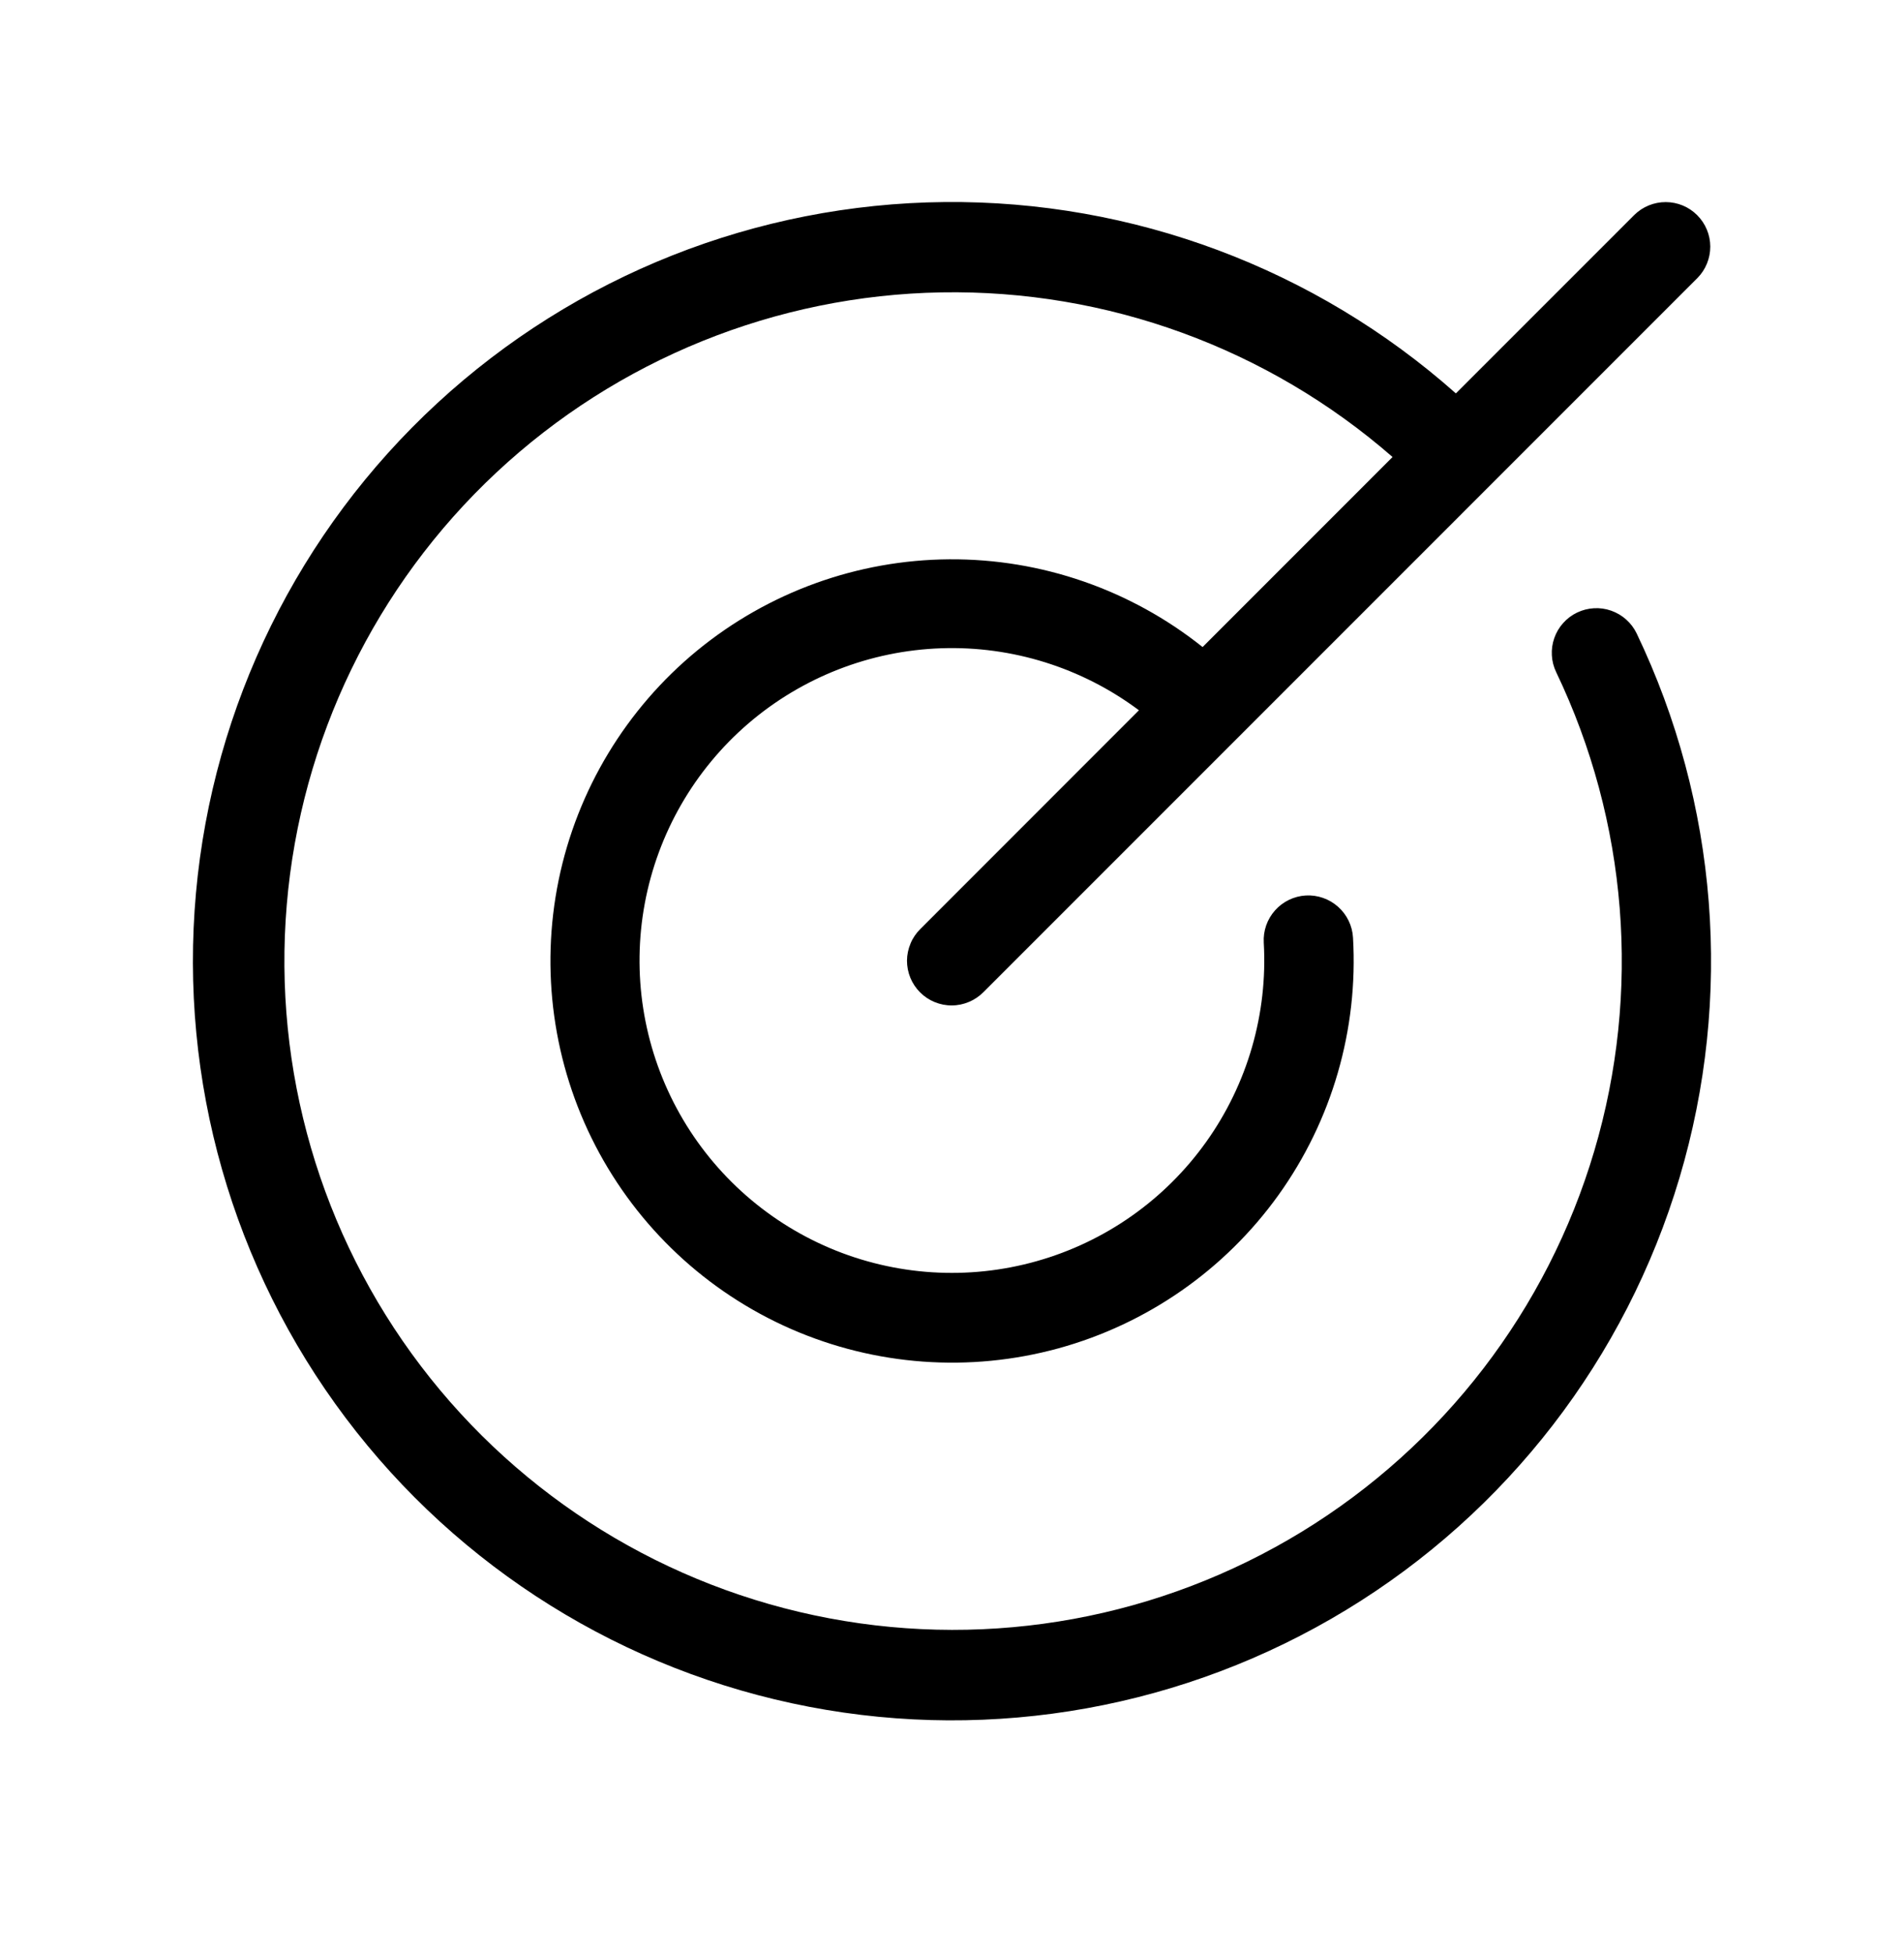 <svg xmlns="http://www.w3.org/2000/svg" fill="none" viewBox="0 0 39 40" height="40" width="39">
<path fill="black" d="M33.524 12.973C35.189 16.451 35.502 20.424 34.402 24.12C33.302 27.816 30.869 30.971 27.573 32.973C24.278 34.975 20.356 35.682 16.569 34.955C12.783 34.229 9.401 32.121 7.081 29.041C4.761 25.961 3.668 22.129 4.014 18.289C4.36 14.449 6.121 10.874 8.955 8.259C11.789 5.644 15.493 4.175 19.349 4.138C23.205 4.101 26.937 5.498 29.821 8.057L33.477 4.401C33.649 4.232 33.881 4.138 34.122 4.139C34.363 4.14 34.594 4.236 34.764 4.407C34.935 4.578 35.031 4.809 35.032 5.05C35.032 5.291 34.938 5.523 34.769 5.694L20.144 20.32C20.059 20.405 19.958 20.474 19.847 20.52C19.736 20.567 19.616 20.592 19.496 20.592C19.375 20.593 19.256 20.569 19.144 20.523C19.032 20.477 18.931 20.409 18.846 20.324C18.761 20.239 18.693 20.137 18.647 20.026C18.601 19.914 18.578 19.794 18.578 19.674C18.579 19.553 18.604 19.434 18.651 19.323C18.697 19.211 18.766 19.111 18.852 19.026L23.329 14.547C22.163 13.675 20.733 13.227 19.278 13.277C17.822 13.327 16.427 13.872 15.323 14.822C14.219 15.773 13.473 17.072 13.207 18.504C12.941 19.936 13.172 21.416 13.861 22.699C14.55 23.982 15.657 24.992 16.997 25.561C18.338 26.13 19.833 26.225 21.235 25.829C22.637 25.434 23.862 24.572 24.707 23.386C25.553 22.2 25.969 20.761 25.886 19.306C25.872 19.064 25.955 18.826 26.117 18.645C26.278 18.464 26.505 18.354 26.748 18.34C26.99 18.327 27.228 18.41 27.409 18.572C27.59 18.733 27.7 18.96 27.714 19.203C27.823 21.084 27.284 22.946 26.186 24.477C25.087 26.008 23.496 27.116 21.679 27.615C19.862 28.113 17.929 27.973 16.203 27.218C14.476 26.462 13.062 25.137 12.195 23.463C11.329 21.79 11.064 19.87 11.443 18.024C11.823 16.178 12.825 14.519 14.281 13.323C15.738 12.128 17.56 11.468 19.445 11.455C21.329 11.442 23.161 12.077 24.633 13.252L28.524 9.36C25.968 7.131 22.675 5.929 19.284 5.988C15.893 6.047 12.644 7.363 10.166 9.679C7.689 11.996 6.159 15.15 5.874 18.529C5.588 21.909 6.566 25.275 8.619 27.975C10.672 30.674 13.654 32.517 16.988 33.144C20.321 33.772 23.768 33.14 26.663 31.372C29.557 29.604 31.693 26.825 32.656 23.572C33.619 20.32 33.341 16.826 31.876 13.767C31.824 13.659 31.793 13.541 31.787 13.421C31.78 13.302 31.797 13.181 31.837 13.068C31.876 12.955 31.938 12.85 32.018 12.761C32.098 12.671 32.195 12.598 32.303 12.546C32.411 12.494 32.529 12.464 32.649 12.457C32.769 12.45 32.889 12.467 33.002 12.507C33.115 12.547 33.22 12.608 33.309 12.688C33.399 12.768 33.472 12.865 33.524 12.973Z"></path>
</svg>
